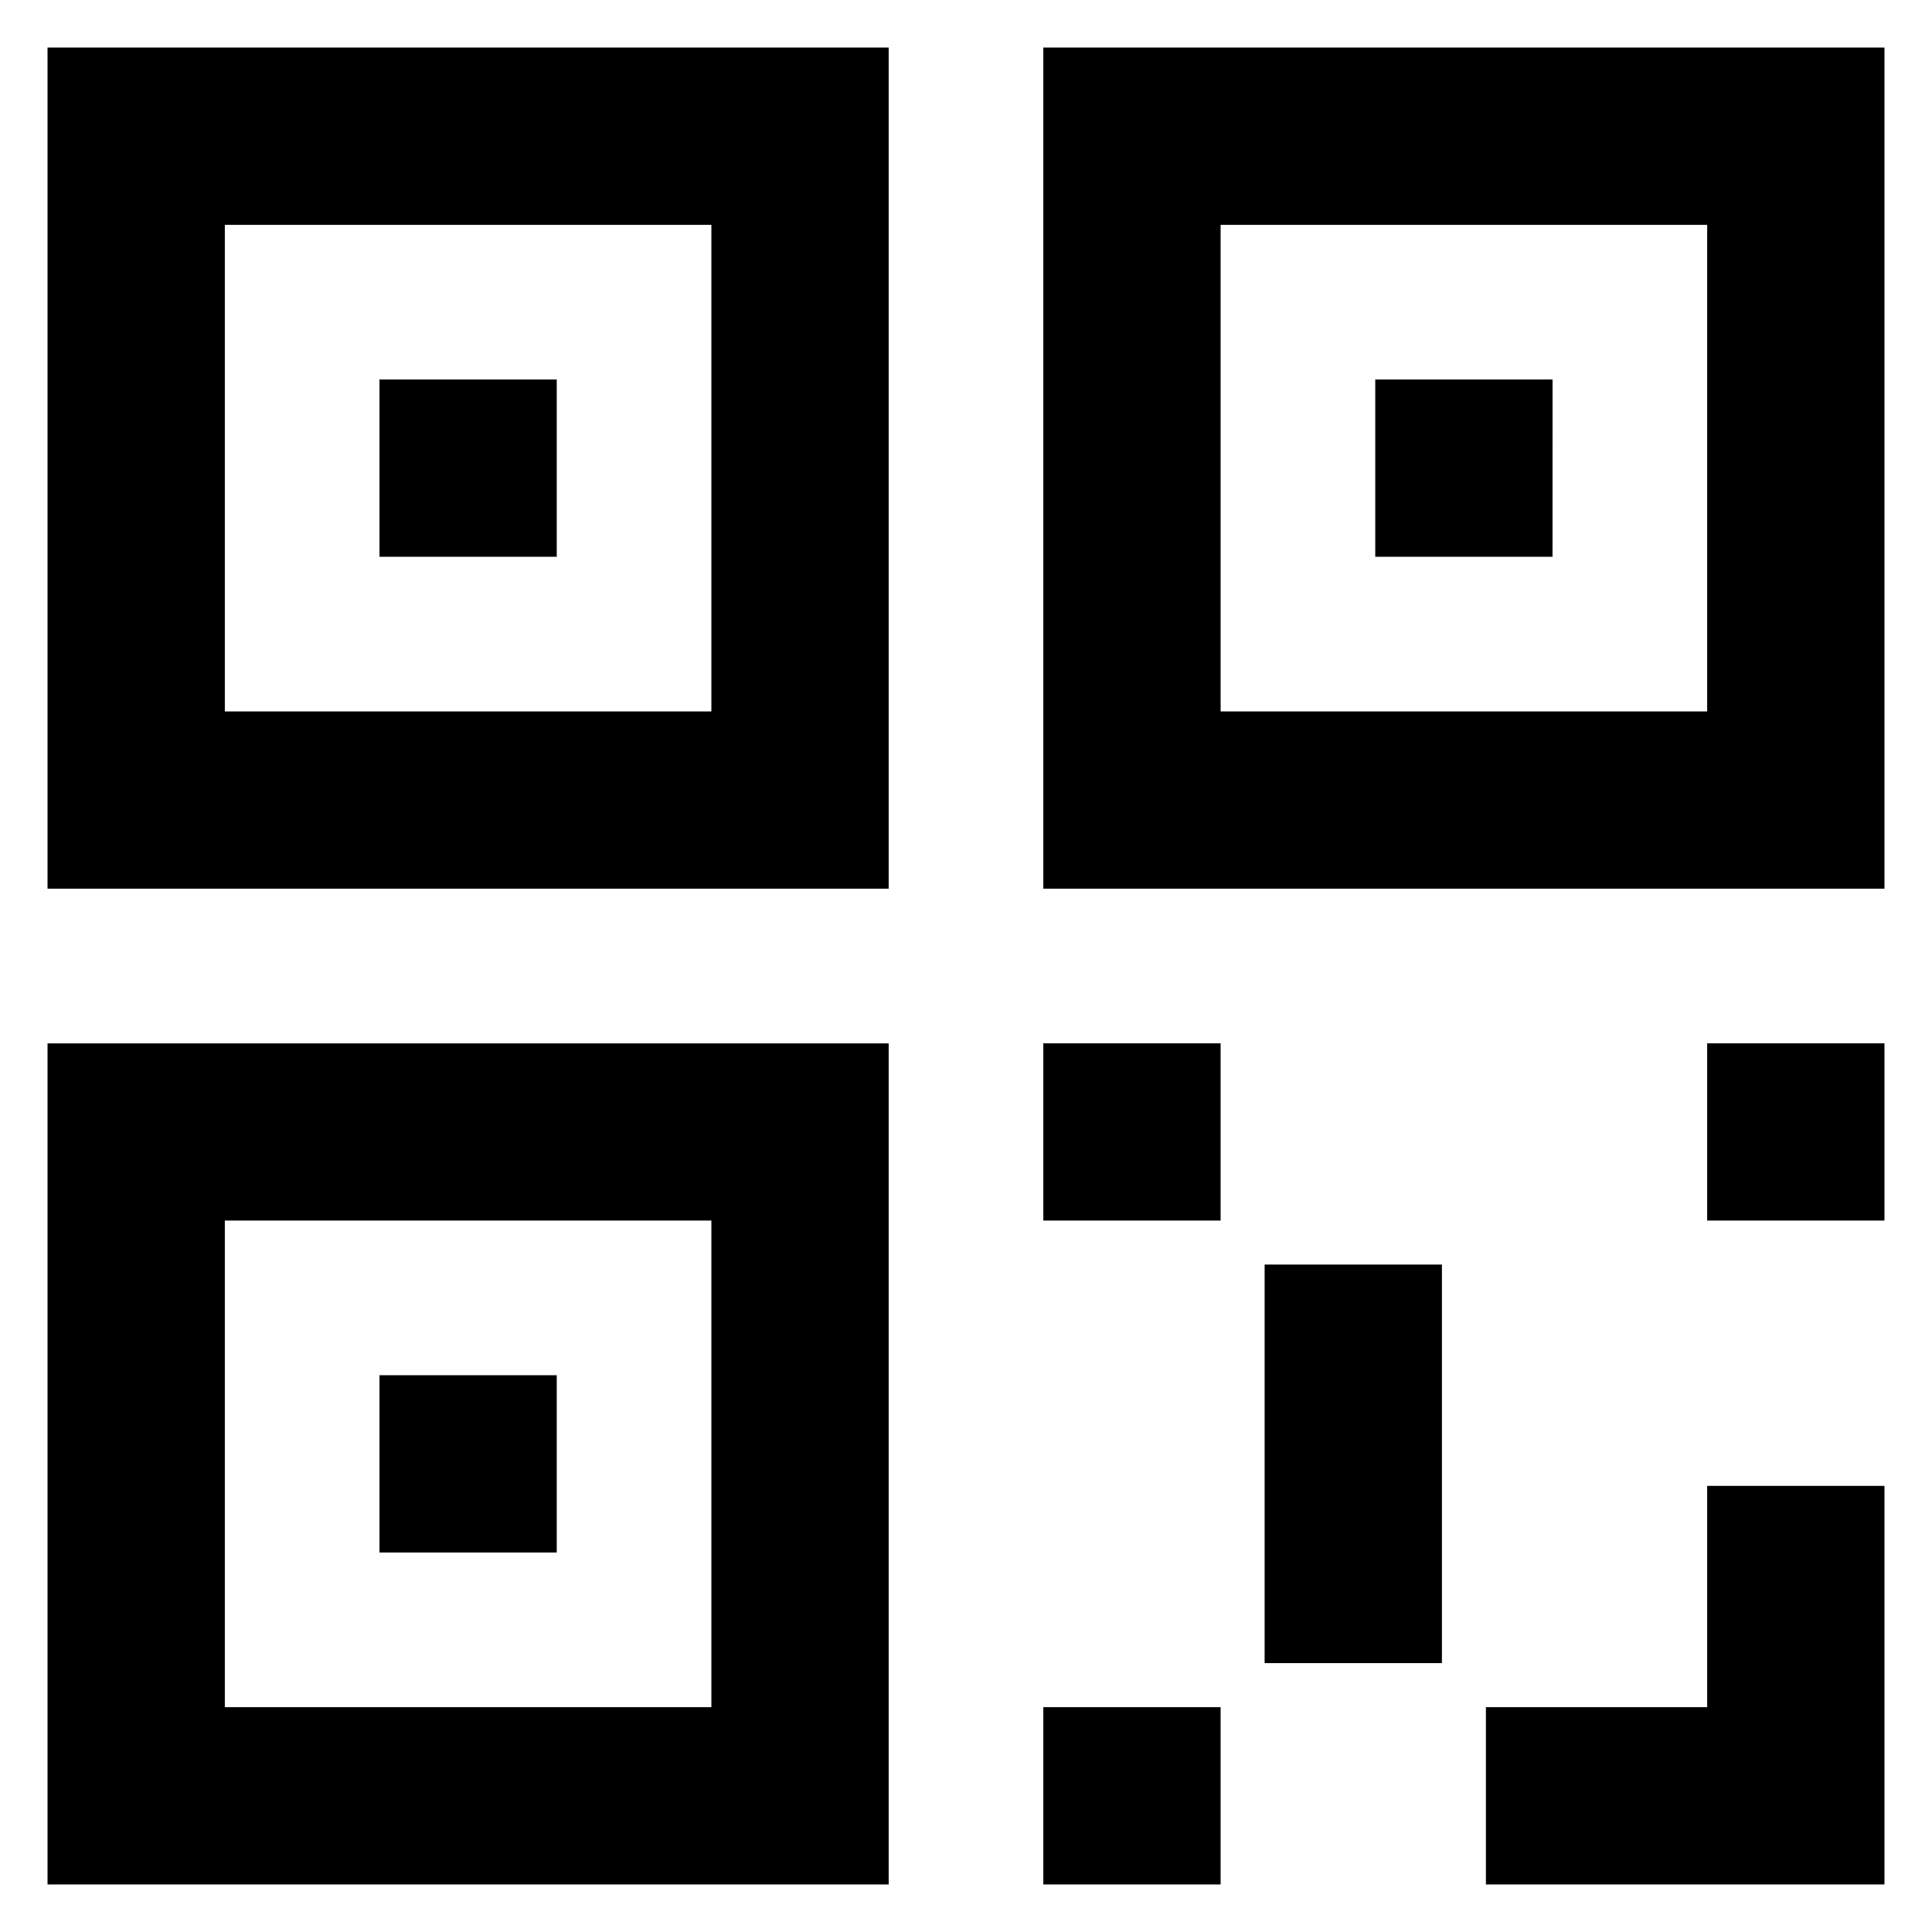 <?xml version="1.0" encoding="utf-8"?>
<!-- Generator: Adobe Illustrator 23.0.3, SVG Export Plug-In . SVG Version: 6.00 Build 0)  -->
<svg version="1.1" id="图层_1" xmlns="http://www.w3.org/2000/svg" xmlns:xlink="http://www.w3.org/1999/xlink" x="0px" y="0px"
	 viewBox="0 0 48 48" enable-background="new 0 0 48 48" xml:space="preserve">
<path d="M36.917,46.819v-4.405h5.497v-5.498h4.405v9.902H36.917z M25.921,46.819v-4.405h4.405v4.405
	H25.921z M1.181,46.819v-20.897h20.898v20.897H1.181z M5.586,42.414h12.088V30.325H5.586V42.414z
	 M31.419,41.321V31.418h4.405v9.902H31.419z M9.428,38.572V34.167h4.404v4.405H9.428z M42.414,30.325
	v-4.404h4.405v4.404H42.414z M25.921,30.325v-4.404h4.405v4.404H25.921z M25.921,22.079V1.181h20.898
	V22.079H25.921z M30.326,17.675h12.088V5.586H30.326V17.675z M1.181,22.079V1.181h20.898V22.079H1.181z
	 M5.586,17.675h12.088V5.586H5.586V17.675z M34.168,13.833V9.428h4.405l-0.001,4.405H34.168z
	 M9.428,13.833V9.428h4.404v4.405H9.428z"/>
</svg>
